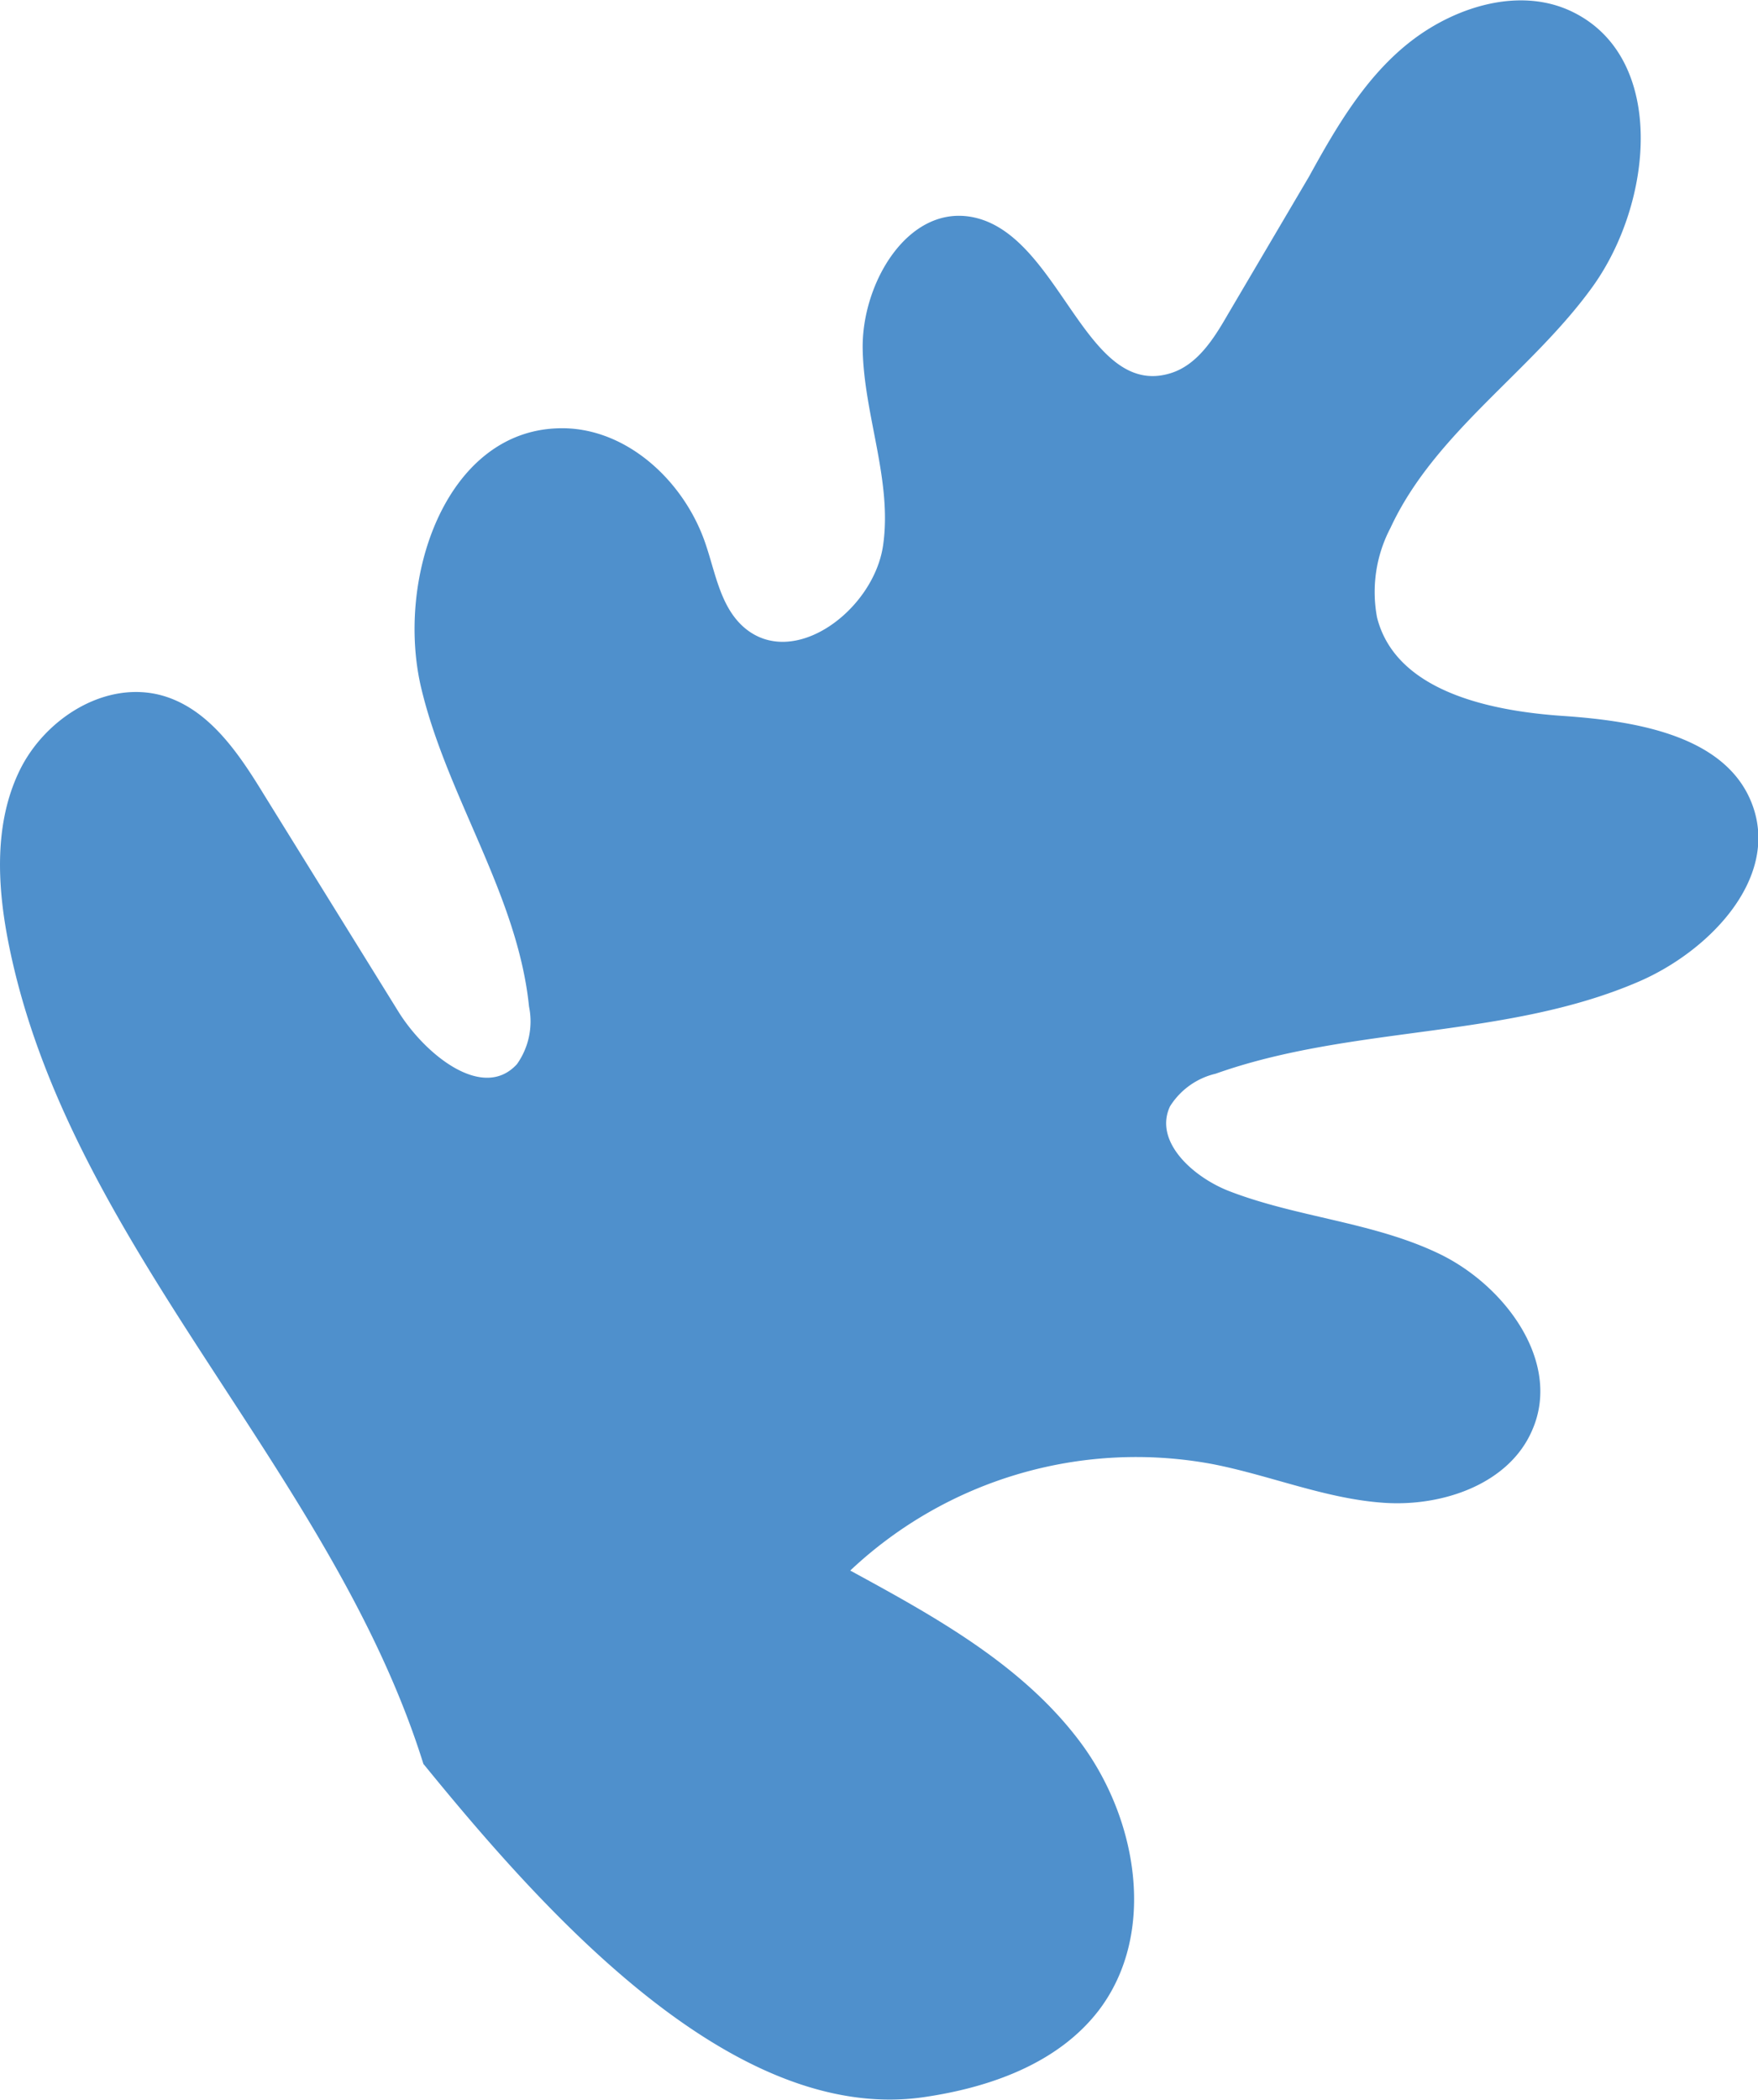 <svg xmlns="http://www.w3.org/2000/svg" viewBox="0 0 86.2 102.96"><defs><style>.cls-1{fill:#4f90cc;}</style></defs><g id="Layer_2" data-name="Layer 2"><g id="Group_33746" data-name="Group 33746"><path id="Path_593962" data-name="Path 593962" class="cls-1" d="M20.77,86.51C16.27,72.07,3.34,61.05.41,46.2c-.55-2.8-.7-5.83.54-8.4s4.22-4.47,7-3.7c2.3.65,3.76,2.84,5,4.87l6.58,10.62c1.3,2.1,4.15,4.42,5.82,2.58a3.62,3.62,0,0,0,.59-2.82c-.56-5.48-4-10.24-5.28-15.59S21.83,21.19,27.33,21c3.29-.13,6.2,2.53,7.26,5.65.49,1.43.73,3.08,1.87,4.09,2.43,2.14,6.38-.82,6.84-4s-.94-6.38-1-9.62,2.23-7.11,5.41-6.47c4.28.87,5.5,8.93,9.68,7.65,1.31-.4,2.12-1.68,2.8-2.86l4-6.79C65.54,6.19,67,3.7,69.21,2S74.55-.65,77.08.57c4.65,2.24,4,9.34,1,13.5s-7.73,7.13-9.9,11.81a6.76,6.76,0,0,0-.66,4.39c.9,3.58,5.43,4.58,9.11,4.83s8.18,1,9.35,4.52-2.17,7-5.59,8.49c-6.52,2.83-14.08,2.15-20.78,4.53a3.62,3.62,0,0,0-2.24,1.6c-.81,1.72,1.12,3.46,2.88,4.15,3.35,1.3,7.08,1.52,10.32,3.08s6,5.31,4.57,8.62c-1.12,2.66-4.39,3.78-7.26,3.59s-5.6-1.35-8.43-1.9A20.44,20.44,0,0,0,41.69,77c4.15,2.26,8.44,4.62,11.27,8.4s3.78,9.41.91,13.17c-2,2.6-5.34,3.78-8.59,4.25-9.34,1.33-18.54-9-24.51-16.33"/></g></g></svg>